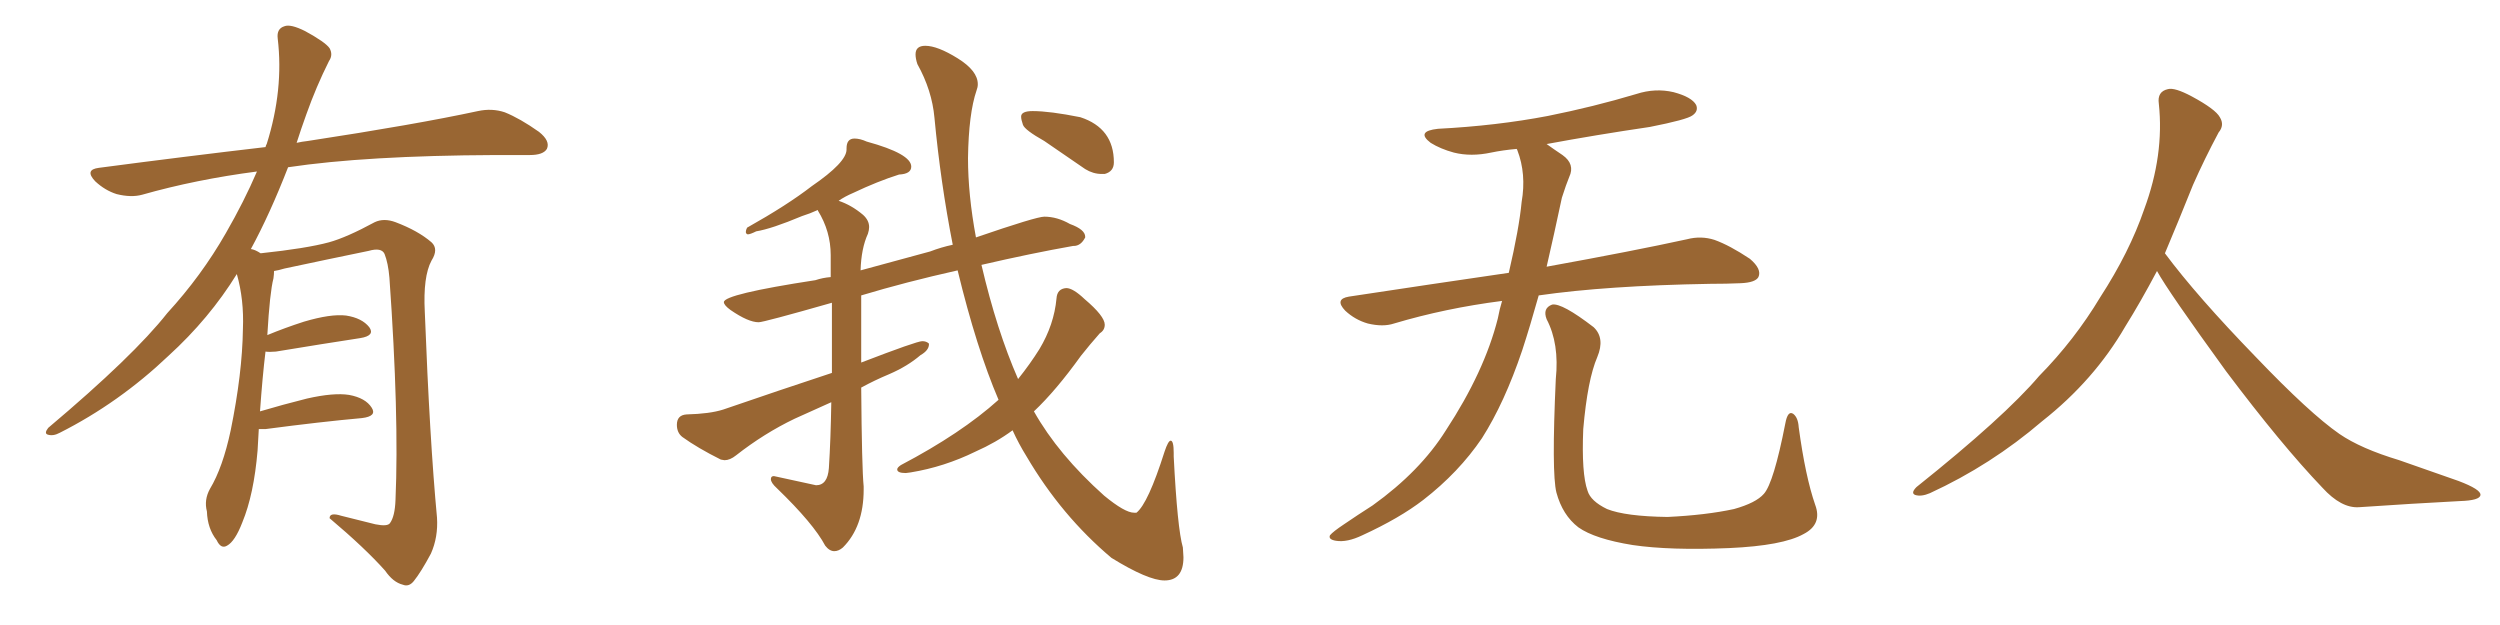 <svg xmlns="http://www.w3.org/2000/svg" xmlns:xlink="http://www.w3.org/1999/xlink" width="600" height="150"><path fill="#996633" padding="10" d="M62.11 102.98L62.11 102.98L62.11 102.98Q61.96 105.32 61.82 108.11L61.82 108.11Q60.94 118.65 58.15 125.39L58.15 125.39Q56.40 129.93 54.49 130.96L54.49 130.96Q53.03 131.84 52.00 129.64L52.00 129.64Q49.80 126.86 49.66 122.75L49.66 122.75Q48.93 119.97 50.39 117.33L50.39 117.33Q53.47 112.21 55.37 103.27L55.37 103.27Q58.15 89.65 58.30 78.96L58.30 78.96Q58.59 71.92 56.84 65.77L56.84 65.77Q50.24 76.46 40.43 85.40L40.43 85.40Q28.56 96.68 14.36 103.86L14.36 103.86Q12.74 104.74 11.43 104.30L11.43 104.30Q10.55 104.00 11.57 102.69L11.57 102.69Q32.08 85.40 40.14 75.15L40.14 75.15Q48.34 66.21 54.20 55.96L54.20 55.96Q58.59 48.34 61.67 41.16L61.67 41.16Q47.02 43.07 34.13 46.73L34.13 46.73Q31.49 47.46 27.98 46.58L27.98 46.58Q25.20 45.70 22.85 43.51L22.85 43.51Q20.21 40.72 23.73 40.28L23.73 40.28Q44.82 37.50 63.72 35.30L63.72 35.30Q63.87 34.72 64.01 34.57L64.01 34.57Q68.12 21.53 66.65 9.23L66.65 9.23Q66.36 6.88 68.26 6.30L68.26 6.30Q69.73 5.71 73.24 7.47L73.24 7.47Q78.08 10.11 79.10 11.57L79.10 11.57Q79.98 13.18 78.96 14.65L78.96 14.65Q75.88 20.80 73.54 27.39L73.54 27.39Q72.22 31.05 71.19 34.28L71.19 34.28Q72.51 33.98 73.83 33.84L73.83 33.84Q99.76 29.88 114.70 26.66L114.70 26.66Q118.07 25.93 121.14 26.95L121.14 26.95Q124.80 28.42 129.35 31.64L129.35 31.64Q132.13 33.84 131.25 35.74L131.25 35.74Q130.37 37.21 127.15 37.21L127.15 37.21Q123.34 37.21 118.95 37.21L118.95 37.21Q87.74 37.35 69.14 40.14L69.14 40.14Q64.75 51.42 60.21 59.77L60.21 59.77Q61.23 59.91 62.55 60.79L62.55 60.79Q73.54 59.62 78.96 58.15L78.96 58.15Q83.20 56.98 89.94 53.32L89.94 53.32Q92.14 52.29 94.92 53.32L94.92 53.32Q100.34 55.37 103.56 58.15L103.56 58.15Q105.32 59.77 103.56 62.55L103.56 62.55Q101.51 66.36 101.95 74.85L101.95 74.85Q103.13 105.62 104.88 124.22L104.88 124.22Q105.18 128.91 103.42 132.86L103.42 132.86Q101.07 137.26 99.32 139.45L99.32 139.45Q98.14 140.92 96.68 140.33L96.68 140.33Q94.34 139.75 92.43 136.96L92.43 136.96Q87.60 131.54 79.10 124.37L79.10 124.37Q79.10 122.90 81.88 123.78L81.88 123.78Q85.99 124.80 90.09 125.83L90.09 125.83Q93.02 126.42 93.60 125.54L93.60 125.54Q94.78 123.93 94.92 119.97L94.92 119.97Q95.80 99.76 93.46 66.65L93.46 66.65Q93.16 63.13 92.29 60.94L92.29 60.94Q91.55 59.33 88.48 60.21L88.48 60.21Q78.52 62.26 68.26 64.45L68.26 64.45Q66.80 64.89 65.77 65.04L65.77 65.04Q65.77 65.77 65.63 66.80L65.63 66.80Q64.75 70.17 64.16 80.42L64.16 80.42Q68.41 78.66 72.95 77.20L72.95 77.20Q79.39 75.29 83.06 75.73L83.06 75.73Q86.87 76.32 88.62 78.52L88.62 78.52Q90.09 80.57 86.43 81.15L86.43 81.15Q77.78 82.47 66.21 84.38L66.21 84.38Q64.60 84.52 63.72 84.38L63.72 84.38Q62.99 90.38 62.40 98.73L62.40 98.73Q67.82 97.12 73.68 95.65L73.68 95.65Q80.13 94.19 83.79 94.78L83.79 94.78Q87.74 95.51 89.21 97.85L89.21 97.85Q90.53 99.90 86.87 100.34L86.87 100.34Q77.05 101.22 63.72 102.98L63.72 102.98Q62.70 102.98 62.11 102.98ZM279.49 139.31L279.49 139.31Q275.54 139.31 266.75 133.89L266.75 133.89Q254.74 123.78 246.39 109.57L246.39 109.57Q244.48 106.49 243.02 103.27L243.02 103.27Q239.06 106.20 234.08 108.40L234.08 108.40Q226.61 112.06 218.55 113.38L218.55 113.38L217.38 113.53Q215.33 113.53 215.33 112.65L215.33 112.65Q215.33 112.21 216.21 111.62L216.21 111.62Q230.71 104.00 239.65 95.95L239.65 95.95Q234.38 83.64 229.83 64.89L229.83 64.89Q217.38 67.68 206.69 70.90L206.69 70.90L206.69 87.01Q220.02 81.88 221.34 81.88L221.34 81.88Q222.36 81.88 222.95 82.47L222.95 82.47L222.95 82.62Q222.95 84.08 220.90 85.25L220.90 85.25Q217.82 87.89 213.43 89.79L213.43 89.79Q209.91 91.26 206.69 93.02L206.69 93.02Q206.84 112.35 207.28 116.75L207.28 116.75L207.28 117.48Q207.28 126.42 202.29 131.40L202.29 131.40Q201.27 132.28 200.24 132.28L200.24 132.28Q199.07 132.28 198.05 130.96L198.05 130.96Q195.26 125.68 186.47 117.19L186.47 117.19Q185.01 115.87 185.01 114.99L185.01 114.99Q185.01 114.26 185.74 114.26L185.74 114.26L195.85 116.46Q198.63 116.46 198.93 112.35L198.93 112.35Q199.37 105.47 199.51 96.53L199.51 96.53L190.72 100.49Q183.40 104.00 176.66 109.28L176.66 109.28Q175.20 110.45 173.88 110.45L173.88 110.45L173.00 110.30Q167.43 107.52 163.77 104.88L163.77 104.88Q162.45 103.86 162.45 101.95L162.45 101.95Q162.45 99.61 164.79 99.46L164.79 99.46Q170.36 99.32 173.58 98.29L173.58 98.29Q187.21 93.60 199.66 89.50L199.66 89.50L199.66 72.66Q183.25 77.34 182.08 77.34L182.08 77.34Q179.59 77.34 175.34 74.41L175.34 74.41Q173.73 73.24 173.73 72.51L173.73 72.51Q173.73 70.61 195.70 67.24L195.70 67.24Q197.46 66.65 199.37 66.50L199.37 66.50L199.37 61.23Q199.37 55.52 196.29 50.54L196.29 50.54L196.29 50.39Q194.38 51.27 192.48 51.86L192.48 51.86Q185.16 54.93 181.49 55.52L181.49 55.52Q180.03 56.25 179.44 56.25L179.44 56.25Q179.00 56.10 179.00 55.66L179.00 55.66Q179.00 55.22 179.30 54.64L179.30 54.64Q188.96 49.22 194.82 44.68L194.82 44.68Q203.17 38.96 203.17 35.89L203.17 35.89L203.17 35.60Q203.17 33.25 205.08 33.25L205.08 33.25Q206.40 33.25 208.01 33.98L208.01 33.98Q218.70 36.91 218.70 39.99L218.70 39.99Q218.70 41.75 215.77 41.89L215.77 41.89Q210.64 43.51 204.79 46.29L204.79 46.29Q202.73 47.17 201.27 48.19L201.27 48.19Q204.35 49.22 207.13 51.56L207.13 51.56Q208.59 52.88 208.59 54.49L208.59 54.49Q208.59 55.22 208.30 56.10L208.30 56.10Q206.69 59.62 206.54 64.89L206.54 64.89L223.24 60.35Q225.88 59.33 228.66 58.74L228.66 58.74Q225.73 43.80 224.27 28.27L224.27 28.27Q223.68 21.68 220.17 15.38L220.17 15.38Q219.73 14.06 219.73 13.04L219.73 13.04Q219.73 10.99 222.07 10.99L222.07 10.99Q225 10.99 229.83 13.99Q234.67 16.99 234.67 20.21L234.67 20.21Q234.67 20.95 234.38 21.68L234.38 21.68Q232.47 27.25 232.32 37.94L232.32 37.94Q232.32 46.73 234.23 56.98L234.23 56.98Q248.73 52.00 250.63 52.00L250.63 52.00Q253.71 52.00 256.79 53.76L256.79 53.76Q260.45 55.08 260.45 56.84L260.45 56.84L260.45 56.98Q259.42 59.03 257.67 59.03L257.67 59.03L257.52 59.03Q247.56 60.79 235.55 63.57L235.55 63.57Q239.21 79.25 244.34 90.97L244.34 90.97Q247.27 87.30 249.46 83.79L249.46 83.79Q252.98 77.93 253.56 71.63L253.56 71.63Q253.71 69.29 255.91 69.14L255.91 69.14Q257.52 69.14 260.30 71.78L260.30 71.78Q265.14 75.88 265.14 77.93L265.14 77.93Q265.14 79.25 263.96 79.98L263.96 79.98Q261.62 82.62 259.42 85.40L259.42 85.40Q253.42 93.75 248.14 98.73L248.14 98.73Q254.00 109.13 264.99 118.95L264.99 118.95Q269.97 123.05 272.17 123.05L272.17 123.05L272.75 123.05Q275.54 120.85 279.49 108.40L279.49 108.40Q280.37 105.76 280.96 105.76L280.96 105.76Q281.69 105.76 281.69 108.69L281.69 108.69L281.69 109.57Q282.57 126.86 283.89 131.40L283.89 131.40L284.03 133.74Q284.03 139.31 279.49 139.31ZM265.14 41.75L265.14 41.75L264.40 41.75Q262.35 41.75 260.45 40.58L260.45 40.58L250.63 33.84Q245.95 31.20 245.51 29.96Q245.07 28.71 245.07 27.98L245.07 27.98Q245.07 26.66 247.85 26.66L247.85 26.66Q251.95 26.66 259.28 28.13L259.28 28.13Q267.33 30.76 267.33 38.96L267.33 38.96Q267.33 41.16 265.14 41.75ZM360.50 72.22L360.50 72.22Q346.88 73.97 334.57 77.64L334.57 77.64Q331.93 78.52 328.27 77.64L328.27 77.64Q325.20 76.76 322.85 74.56L322.85 74.56Q320.21 71.78 323.73 71.19L323.73 71.19Q343.95 68.12 362.11 65.48L362.11 65.48Q364.60 54.79 365.19 48.49L365.19 48.49Q366.36 41.75 364.16 36.04L364.16 36.04Q364.01 35.74 364.01 35.74L364.01 35.74Q360.64 36.04 357.86 36.62L357.86 36.62Q353.03 37.65 348.93 36.62L348.93 36.62Q345.70 35.74 343.36 34.28L343.36 34.28Q339.70 31.49 345.12 30.91L345.12 30.91Q359.18 30.18 371.48 27.83L371.48 27.83Q382.47 25.63 392.72 22.56L392.72 22.56Q397.27 21.09 401.66 22.12L401.66 22.12Q406.05 23.29 407.08 25.20L407.08 25.20Q407.67 26.66 406.20 27.69L406.20 27.69Q404.88 28.71 395.95 30.47L395.95 30.47Q383.06 32.37 371.19 34.57L371.19 34.57Q372.80 35.74 375 37.21L375 37.21Q378.08 39.40 376.61 42.48L376.61 42.48Q375.88 44.24 374.85 47.46L374.85 47.46Q372.95 56.40 371.19 64.01L371.19 64.01Q392.14 60.21 404.88 57.42L404.88 57.42Q408.25 56.54 411.47 57.57L411.47 57.57Q415.14 58.89 419.97 62.11L419.97 62.11Q422.90 64.60 422.02 66.50L422.02 66.50Q421.29 67.82 417.77 67.97L417.77 67.97Q414.40 68.12 410.45 68.12L410.45 68.12Q385.55 68.55 369.29 70.90L369.29 70.90Q367.24 78.22 365.33 84.08L365.33 84.08Q361.08 96.68 355.66 105.18L355.66 105.18Q350.10 113.38 341.60 119.97L341.60 119.97Q335.89 124.37 326.95 128.47L326.95 128.47Q323.29 130.22 320.65 129.79L320.65 129.79Q318.75 129.49 319.19 128.47L319.19 128.47Q319.92 127.59 322.56 125.83L322.56 125.83Q325.78 123.63 329.44 121.29L329.44 121.29Q340.87 113.09 347.02 103.27L347.02 103.27Q356.25 89.21 359.47 76.46L359.47 76.46Q359.91 74.12 360.50 72.22ZM435.64 121.14L435.64 121.14L435.64 121.14Q437.40 125.83 432.86 128.17L432.86 128.17Q427.88 130.96 414.99 131.54L414.99 131.54Q400.78 132.13 391.85 130.81L391.85 130.81Q382.76 129.35 378.81 126.56L378.81 126.56Q375 123.63 373.54 118.21L373.54 118.21Q372.36 113.53 373.39 90.97L373.39 90.97Q374.27 82.47 371.19 76.61L371.19 76.61Q370.17 73.97 372.51 73.10L372.51 73.10Q374.85 72.66 382.47 78.52L382.47 78.52Q385.25 81.15 383.35 85.69L383.35 85.69Q381.01 91.11 379.98 102.98L379.98 102.98Q379.54 113.67 381.01 117.77L381.01 117.77Q381.74 120.26 385.69 122.17L385.69 122.17Q390.09 123.93 400.20 124.07L400.20 124.07Q409.42 123.63 416.16 122.17L416.16 122.17Q421.44 120.70 423.34 118.51L423.34 118.51Q425.68 115.87 428.47 101.66L428.47 101.66Q429.05 98.44 430.37 99.32L430.37 99.32Q431.54 100.20 431.69 102.54L431.69 102.54Q433.30 114.40 435.64 121.14ZM517.68 65.04L517.68 65.04L517.68 65.04Q513.72 72.51 510.06 78.37L510.06 78.37Q502.59 91.26 490.14 101.07L490.14 101.07Q477.83 111.62 463.18 118.36L463.18 118.36Q461.13 119.24 459.67 118.80L459.67 118.80Q458.50 118.36 459.96 116.89L459.96 116.89Q481.05 100.05 489.40 90.23L489.40 90.23Q497.90 81.59 504.05 71.34L504.05 71.34Q511.08 60.50 514.60 50.24L514.60 50.24Q519.43 37.21 518.12 24.90L518.12 24.90Q517.68 21.97 520.31 21.39L520.31 21.39Q521.92 20.95 526.03 23.14L526.03 23.14Q531.74 26.22 532.76 28.13L532.76 28.13Q533.94 30.03 532.47 31.79L532.47 31.79Q529.10 38.09 526.32 44.38L526.32 44.38Q522.80 53.17 519.58 60.79L519.58 60.79Q527.20 71.04 541.41 85.69L541.41 85.69Q554.30 99.17 561.47 104.15L561.47 104.15Q566.60 107.67 575.83 110.45L575.83 110.45Q583.30 113.09 590.04 115.43L590.04 115.43Q595.46 117.48 595.31 118.80L595.31 118.80Q595.17 120.12 590.33 120.26L590.33 120.26Q579.05 120.85 566.16 121.73L566.16 121.73Q561.91 122.02 557.37 117.04L557.37 117.04Q547.56 106.79 534.23 89.06L534.23 89.06Q520.31 69.87 517.68 65.04Z"/></svg>